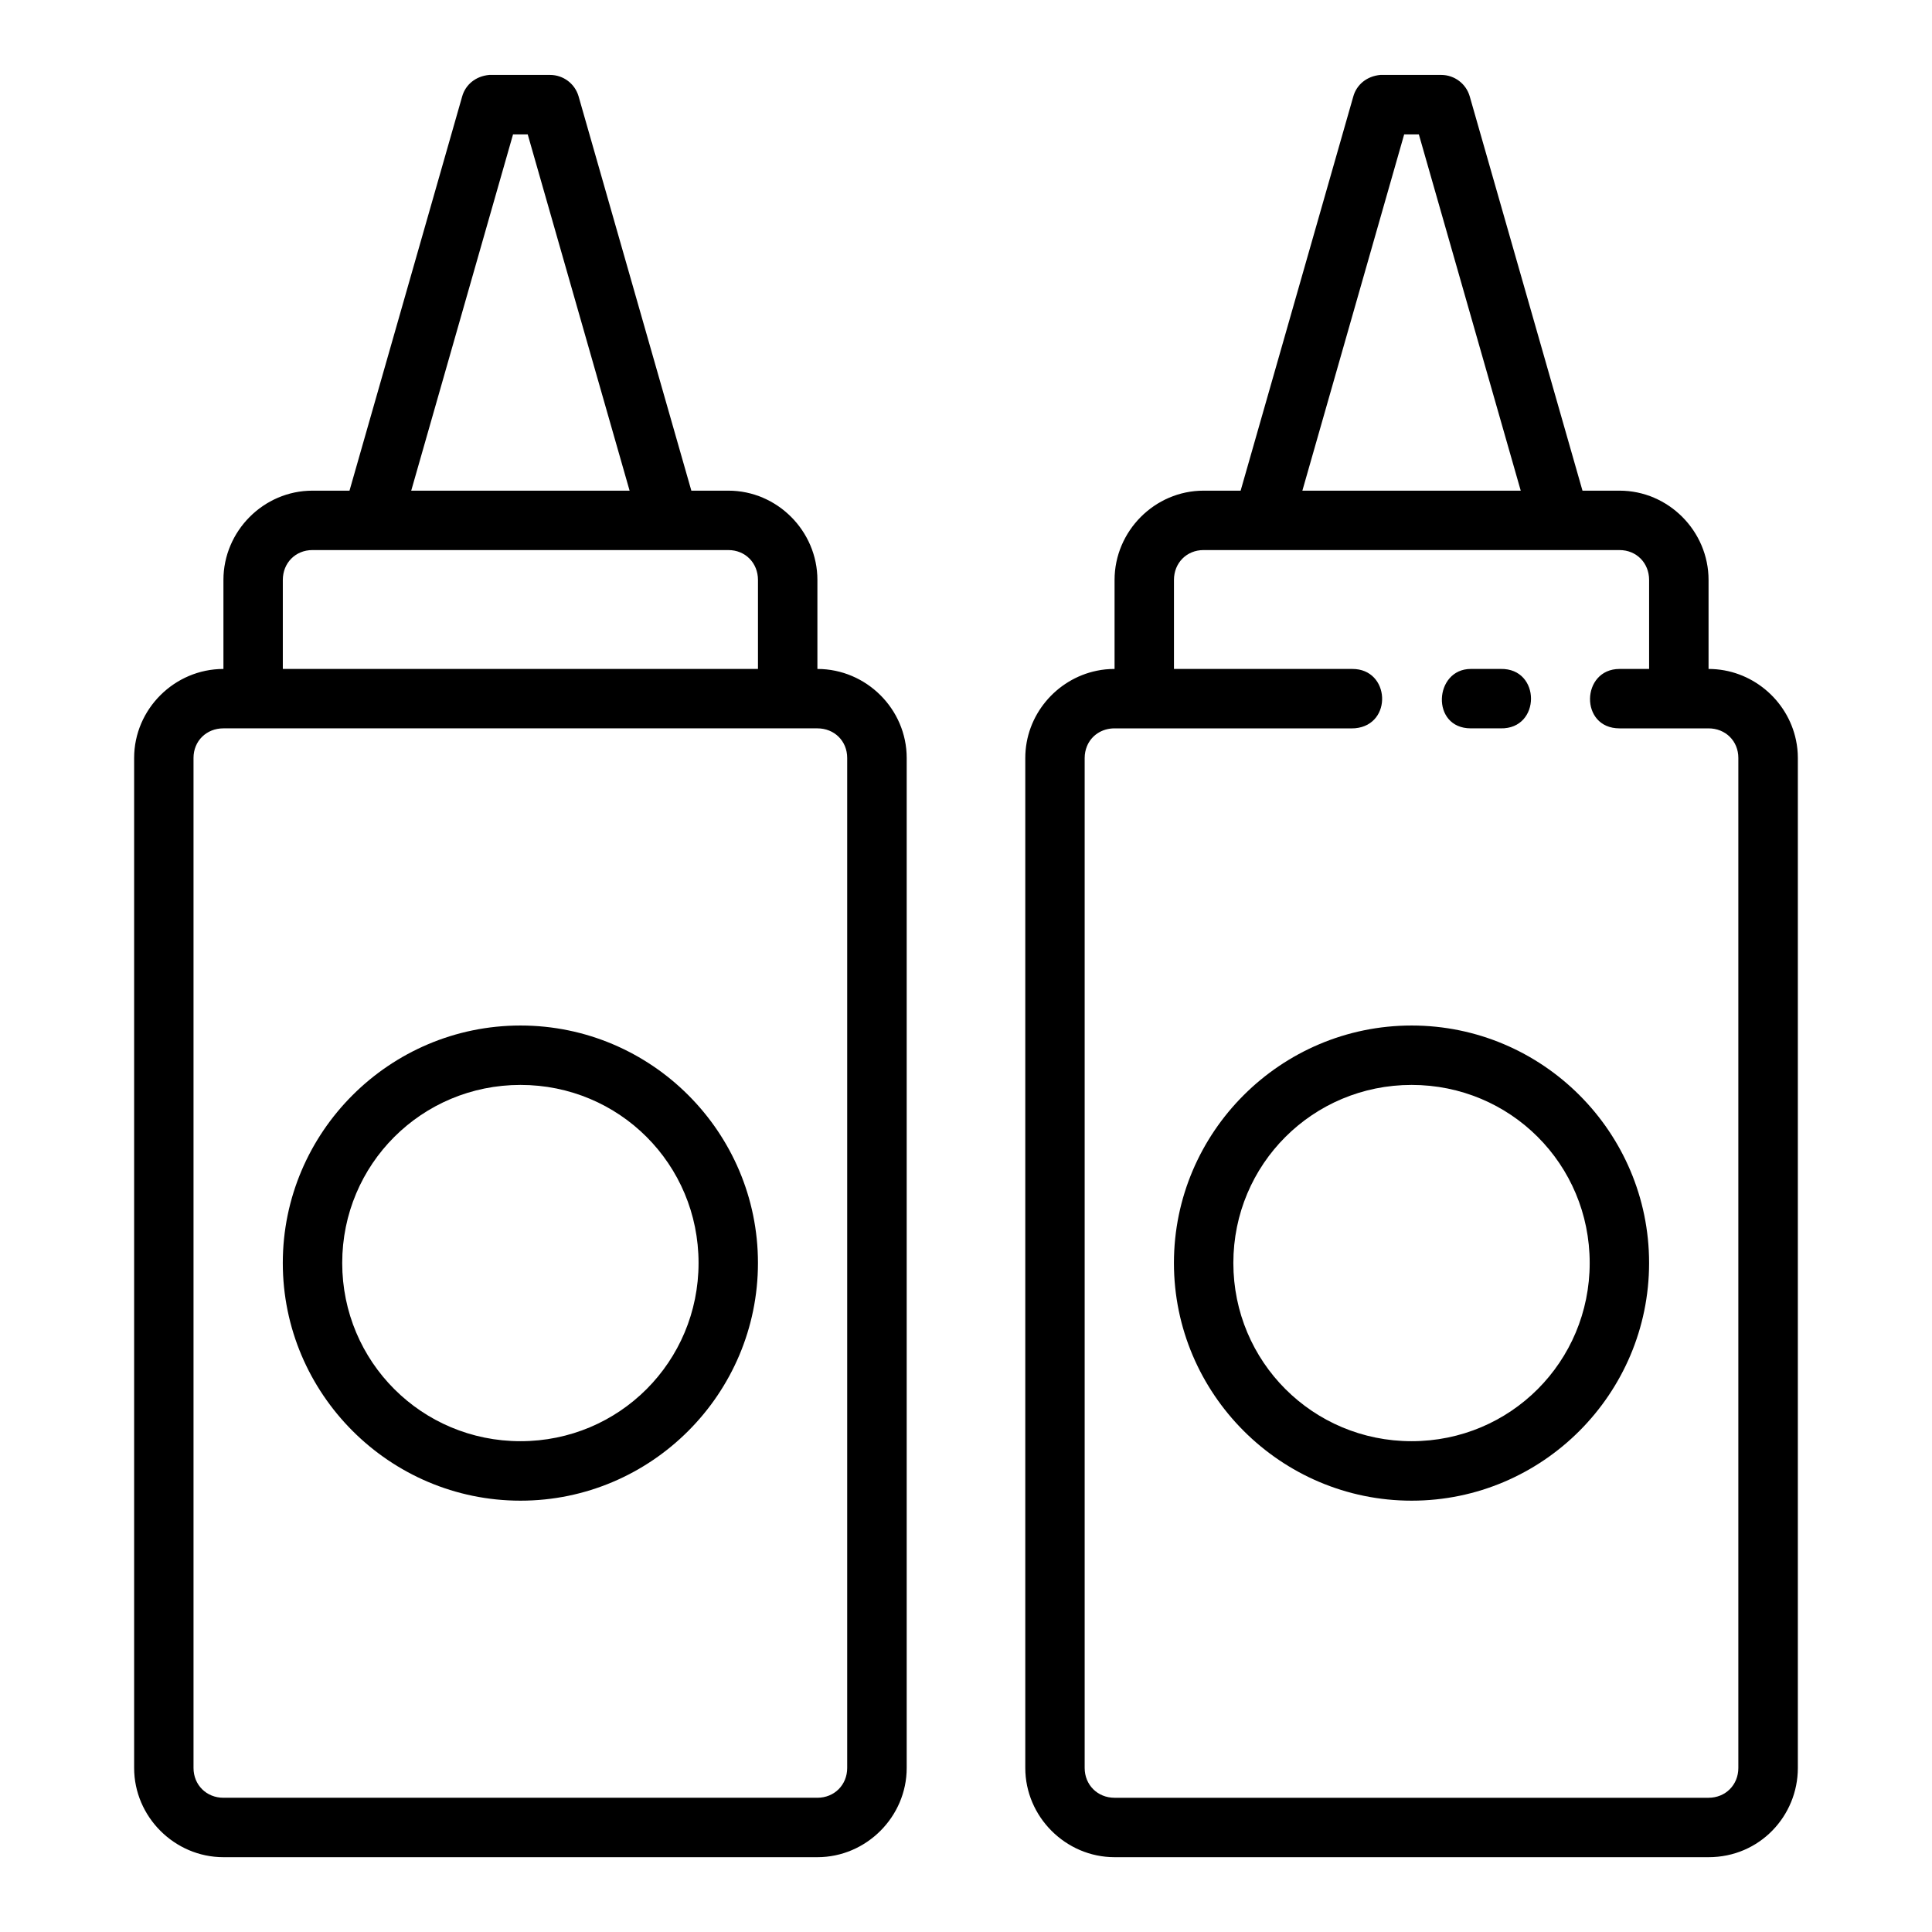 <?xml version="1.0" encoding="UTF-8"?>
<!-- The Best Svg Icon site in the world: iconSvg.co, Visit us! https://iconsvg.co -->
<svg fill="#000000" width="800px" height="800px" version="1.1" viewBox="144 144 512 512" xmlns="http://www.w3.org/2000/svg">
 <path d="m266.48 169.56-29.859 104.47h-9.824c-12.945 0-23.586 10.715-23.586 23.664v23.586c-12.945 0-23.664 10.637-23.664 23.586v267.66c0 12.945 10.715 23.648 23.664 23.648h157.41c12.945 0 23.664-10.699 23.664-23.648v-267.66c0-12.945-10.715-23.586-23.664-23.586v-23.586c0-12.949-10.637-23.664-23.586-23.664h-9.82l-29.875-104.47c-0.965-3.371-4.043-5.695-7.551-5.703h-16.121c-3.606 0.316-6.309 2.578-7.188 5.703zm236.16 0-29.859 104.47h-9.824c-12.945 0-23.586 10.715-23.586 23.664v23.586c-1.617 0-3.203 0.148-4.734 0.477-10.723 2.215-18.926 11.781-18.926 23.109v267.66c0 12.949 10.715 23.648 23.664 23.648h157.41c13.574 0 23.664-10.969 23.664-23.648v-267.66c0-1.617-0.172-3.191-0.492-4.719-2.227-10.711-11.84-18.867-23.172-18.867v-23.586c0-12.949-10.637-23.664-23.586-23.664h-9.824l-29.875-104.47c-0.965-3.371-4.043-5.695-7.551-5.703h-16.121c-3.606 0.316-6.309 2.578-7.188 5.703zm-222.68 10.055h3.891l27 94.418h-57.875zm236.16 0h3.891l27 94.418h-57.871zm-289.33 110.16h110.24c4.496 0 7.84 3.422 7.84 7.918v23.586h-125.92v-23.586c0-4.496 3.344-7.918 7.84-7.918zm236.16 0h110.24c4.496 0 7.84 3.422 7.84 7.918v23.586h-7.84c-10.191 0-10.656 15.746 0 15.746h23.586c4.496 0 7.902 3.344 7.902 7.84v267.66c0 4.496-3.406 7.902-7.902 7.902h-157.41c-4.496 0-7.918-3.406-7.918-7.902v-267.66c0-1.125 0.227-2.176 0.613-3.121 1.168-2.84 3.93-4.719 7.305-4.719h62.992c0.262 0.004 0.523-0.008 0.785-0.031 10.004-0.941 9.266-15.773-0.785-15.715h-47.246v-23.586c0-4.496 3.344-7.918 7.84-7.918zm70.832 47.246h7.902c10.73 0.238 10.73-15.98 0-15.746h-7.902c-9.766 0-10.688 15.746 0 15.746zm-330.58 0h157.41c4.496 0 7.902 3.344 7.902 7.84v267.66c0 4.496-3.406 7.902-7.902 7.902h-157.41c-4.496 0-7.918-3.406-7.918-7.902v-267.66c0-4.496 3.422-7.84 7.918-7.84zm78.734 78.75c-34.688 0-62.992 28.242-62.992 62.93s28.305 62.992 62.992 62.992 62.93-28.305 62.93-62.992-28.242-62.93-62.93-62.93zm236.16 0c-34.688 0-62.992 28.242-62.992 62.93s28.305 62.992 62.992 62.992 62.93-28.305 62.93-62.992-28.242-62.93-62.93-62.93zm-236.16 15.742c26.18 0 47.188 21.008 47.188 47.188 0 26.18-21.008 47.23-47.188 47.23-26.18 0-47.246-21.055-47.246-47.23 0-26.18 21.07-47.188 47.246-47.188zm236.16 0c26.18 0 47.188 21.008 47.188 47.188 0 26.18-21.008 47.23-47.188 47.23-26.18 0-47.246-21.055-47.246-47.23 0-26.18 21.07-47.188 47.246-47.188z"/>
</svg>